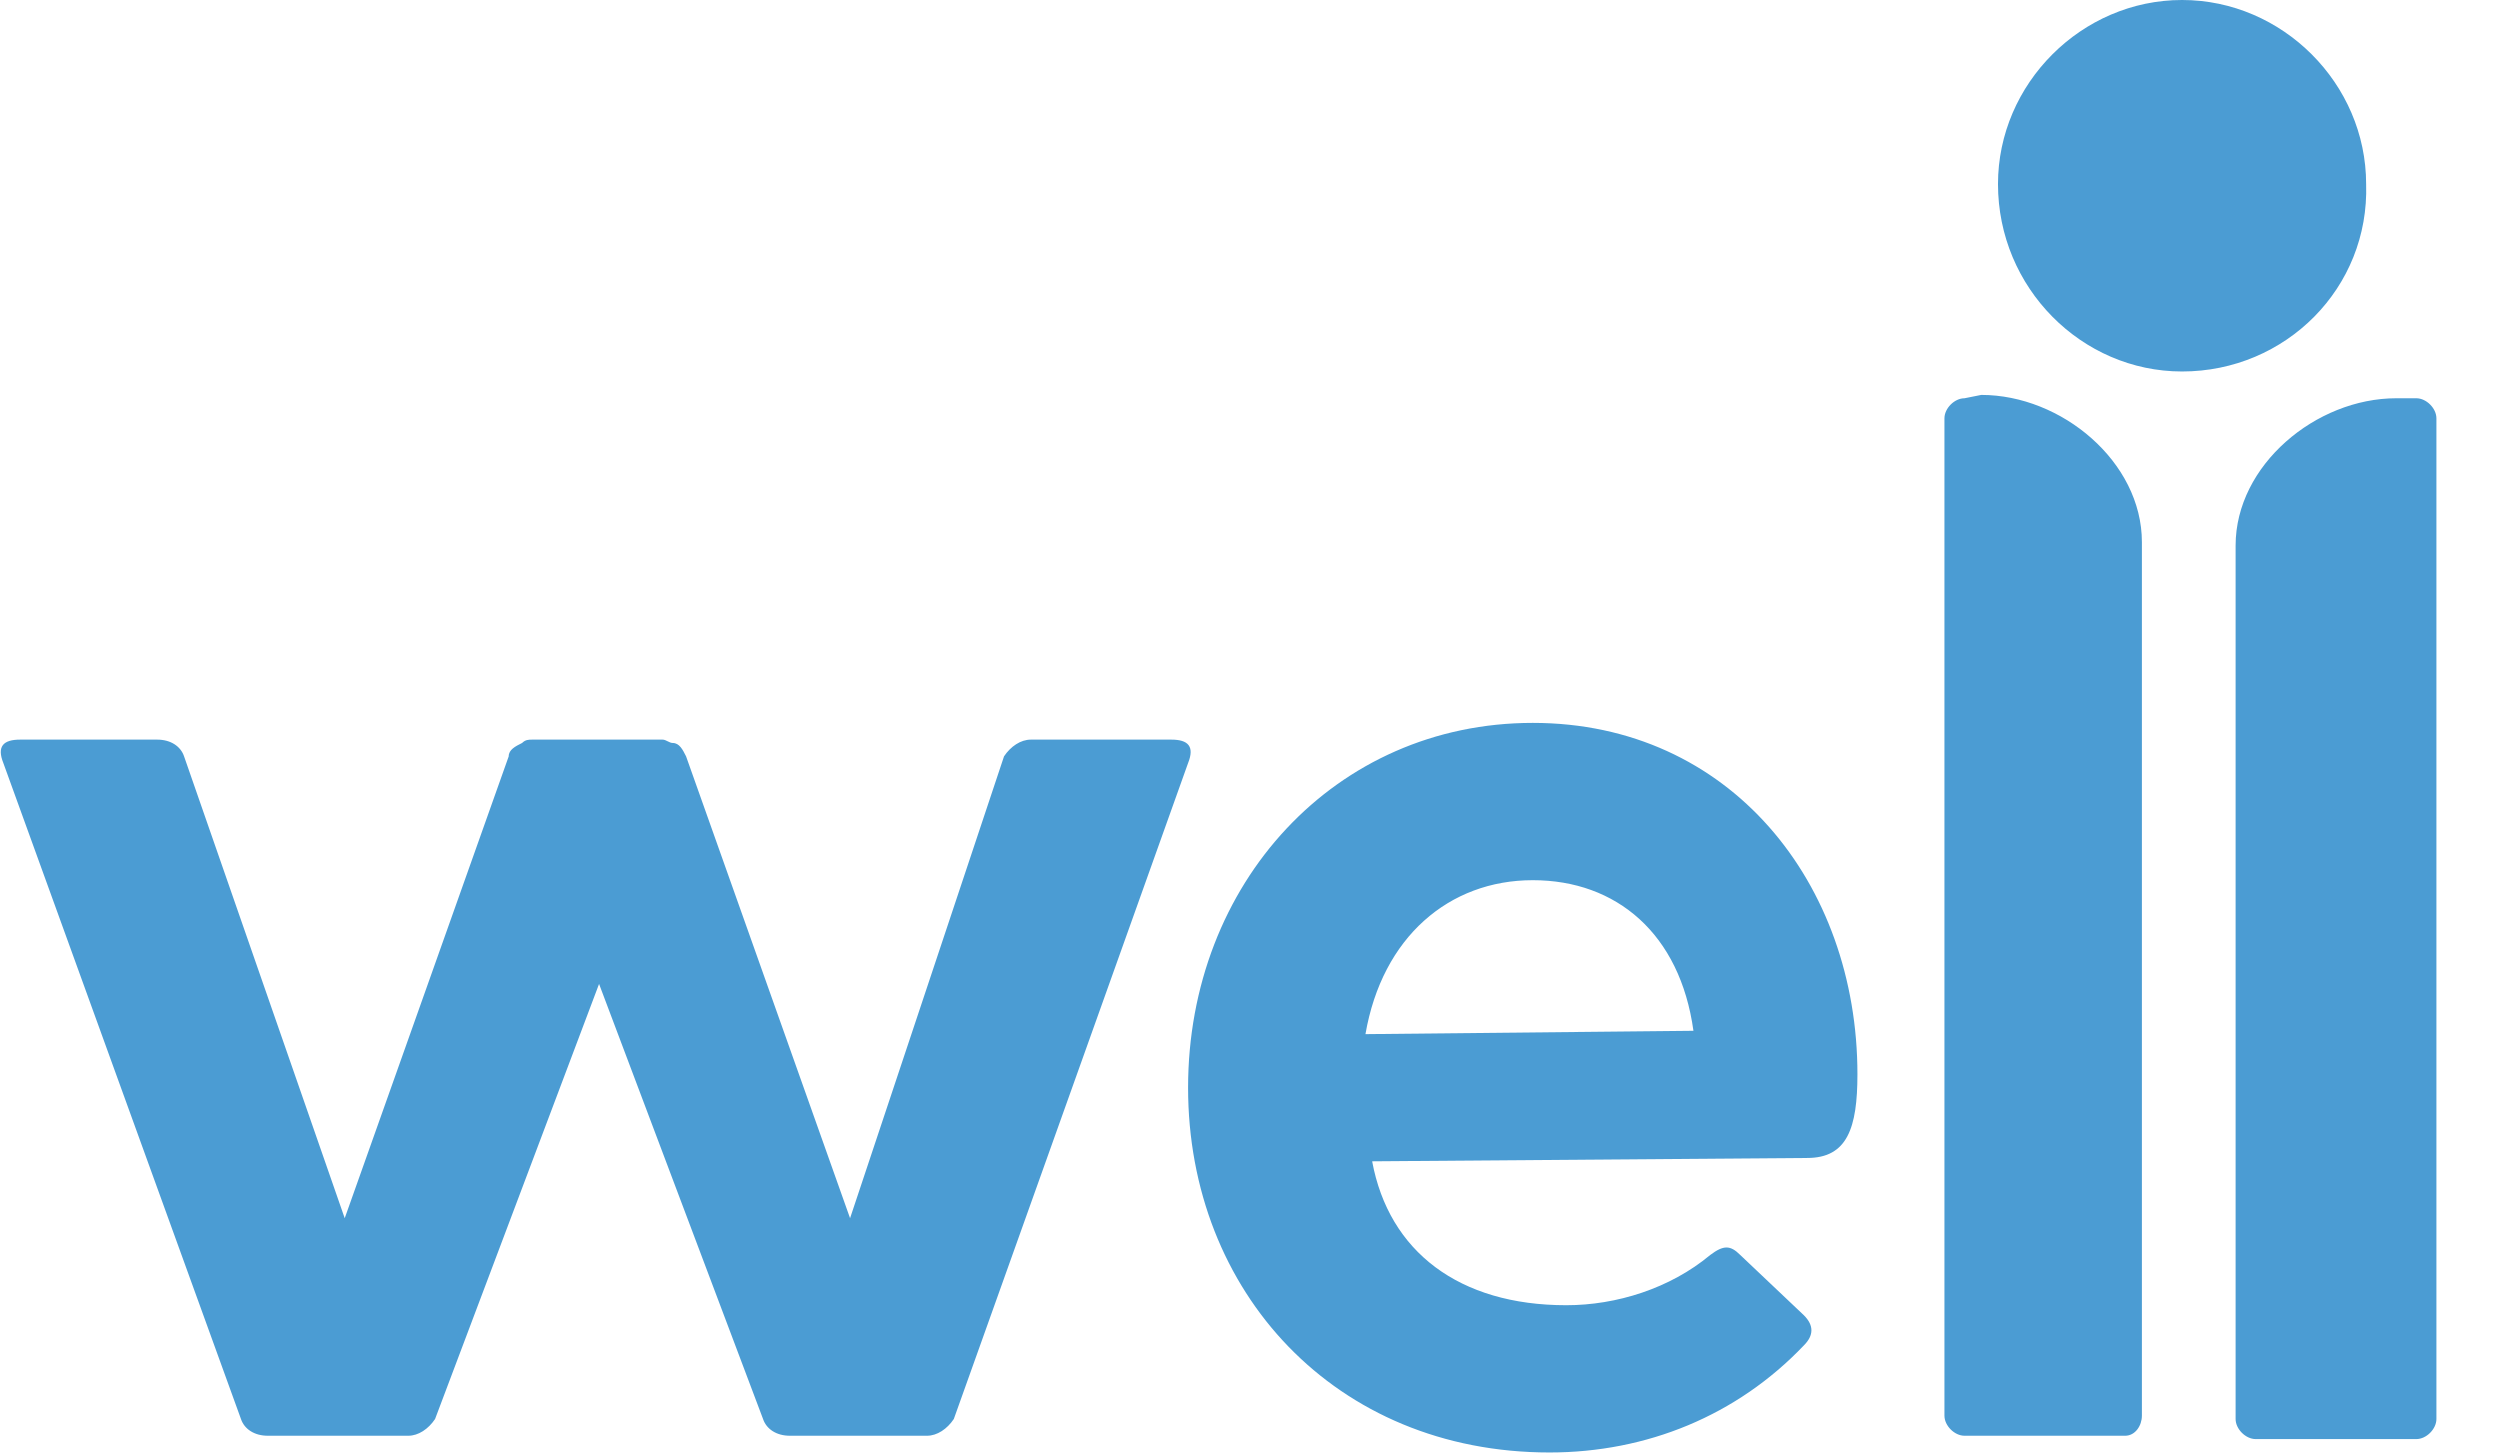 <svg id="Layer_1" style="enable-background:new 0 0 74.7 43.5;" version="1.1" viewBox="0 0 74.7 43.5" x="0px" xml:space="preserve" xmlns="http://www.w3.org/2000/svg" xmlns:xlink="http://www.w3.org/1999/xlink" y="0px">
<style type="text/css">
							.st0{fill:#4B9CD3;}
						</style>
<g id="ec201918-7158-429d-91b8-f76fe3676f66">
<g id="eba028fb-200c-4362-b190-630755bb1d88">
<path class="st0" d="M65.2,11.1c-3,0-5.5-2.5-5.5-5.6c0,0,0,0,0,0c0-3,2.5-5.5,5.5-5.5s5.5,2.5,5.5,5.5
									C70.8,8.6,68.3,11.1,65.2,11.1C65.3,11.1,65.3,11.1,65.2,11.1 M72.8,12.5c0-0.3-0.3-0.6-0.6-0.6h-0.6c-2.4,0-4.8,2-4.8,4.4v26.1
									c0,0.3,0.3,0.6,0.6,0.6h4.8c0.3,0,0.6-0.3,0.6-0.6L72.8,12.5 M58.7,11.9c-0.3,0-0.6,0.3-0.6,0.6v0v29.8c0,0.3,0.3,0.6,0.6,0.6h4.8
									c0.3,0,0.5-0.3,0.5-0.6V16.2c0-2.4-2.4-4.4-4.8-4.4L58.7,11.9 M40.8,30.9c0.5-2.9,2.5-4.6,5-4.6s4.4,1.6,4.8,4.5L40.8,30.9
									M54,34.6c1.2,0,1.5-0.9,1.5-2.5c0-5.7-3.8-10.5-9.7-10.5s-10.3,4.8-10.3,10.9s4.4,10.9,10.8,10.9c2.9,0,5.6-1.1,7.6-3.2
									c0.3-0.3,0.3-0.6,0-0.9L52,37.5c-0.3-0.3-0.5-0.3-0.9,0c-1.2,1-2.8,1.5-4.3,1.5c-3.2,0-5.3-1.6-5.8-4.3L54,34.6 M35.5,22.8
									c0.2-0.5,0-0.7-0.5-0.7h-4.2c-0.3,0-0.6,0.2-0.8,0.5l-4.6,13.8l-4.9-13.8c-0.1-0.2-0.2-0.4-0.4-0.4c-0.1,0-0.2-0.1-0.3-0.1h-3.9
									c-0.1,0-0.2,0-0.3,0.1c-0.2,0.1-0.4,0.2-0.4,0.4l-4.9,13.8L5.5,22.6c-0.1-0.3-0.4-0.5-0.8-0.5H0.6c-0.5,0-0.7,0.2-0.5,0.7
									l7.1,19.6c0.1,0.3,0.4,0.5,0.8,0.5h4.2c0.3,0,0.6-0.2,0.8-0.5l4.9-13l4.9,13c0.1,0.3,0.4,0.5,0.8,0.5h4.1c0.3,0,0.6-0.2,0.8-0.5
									L35.5,22.8"></path>
</g>
</g>
</svg>